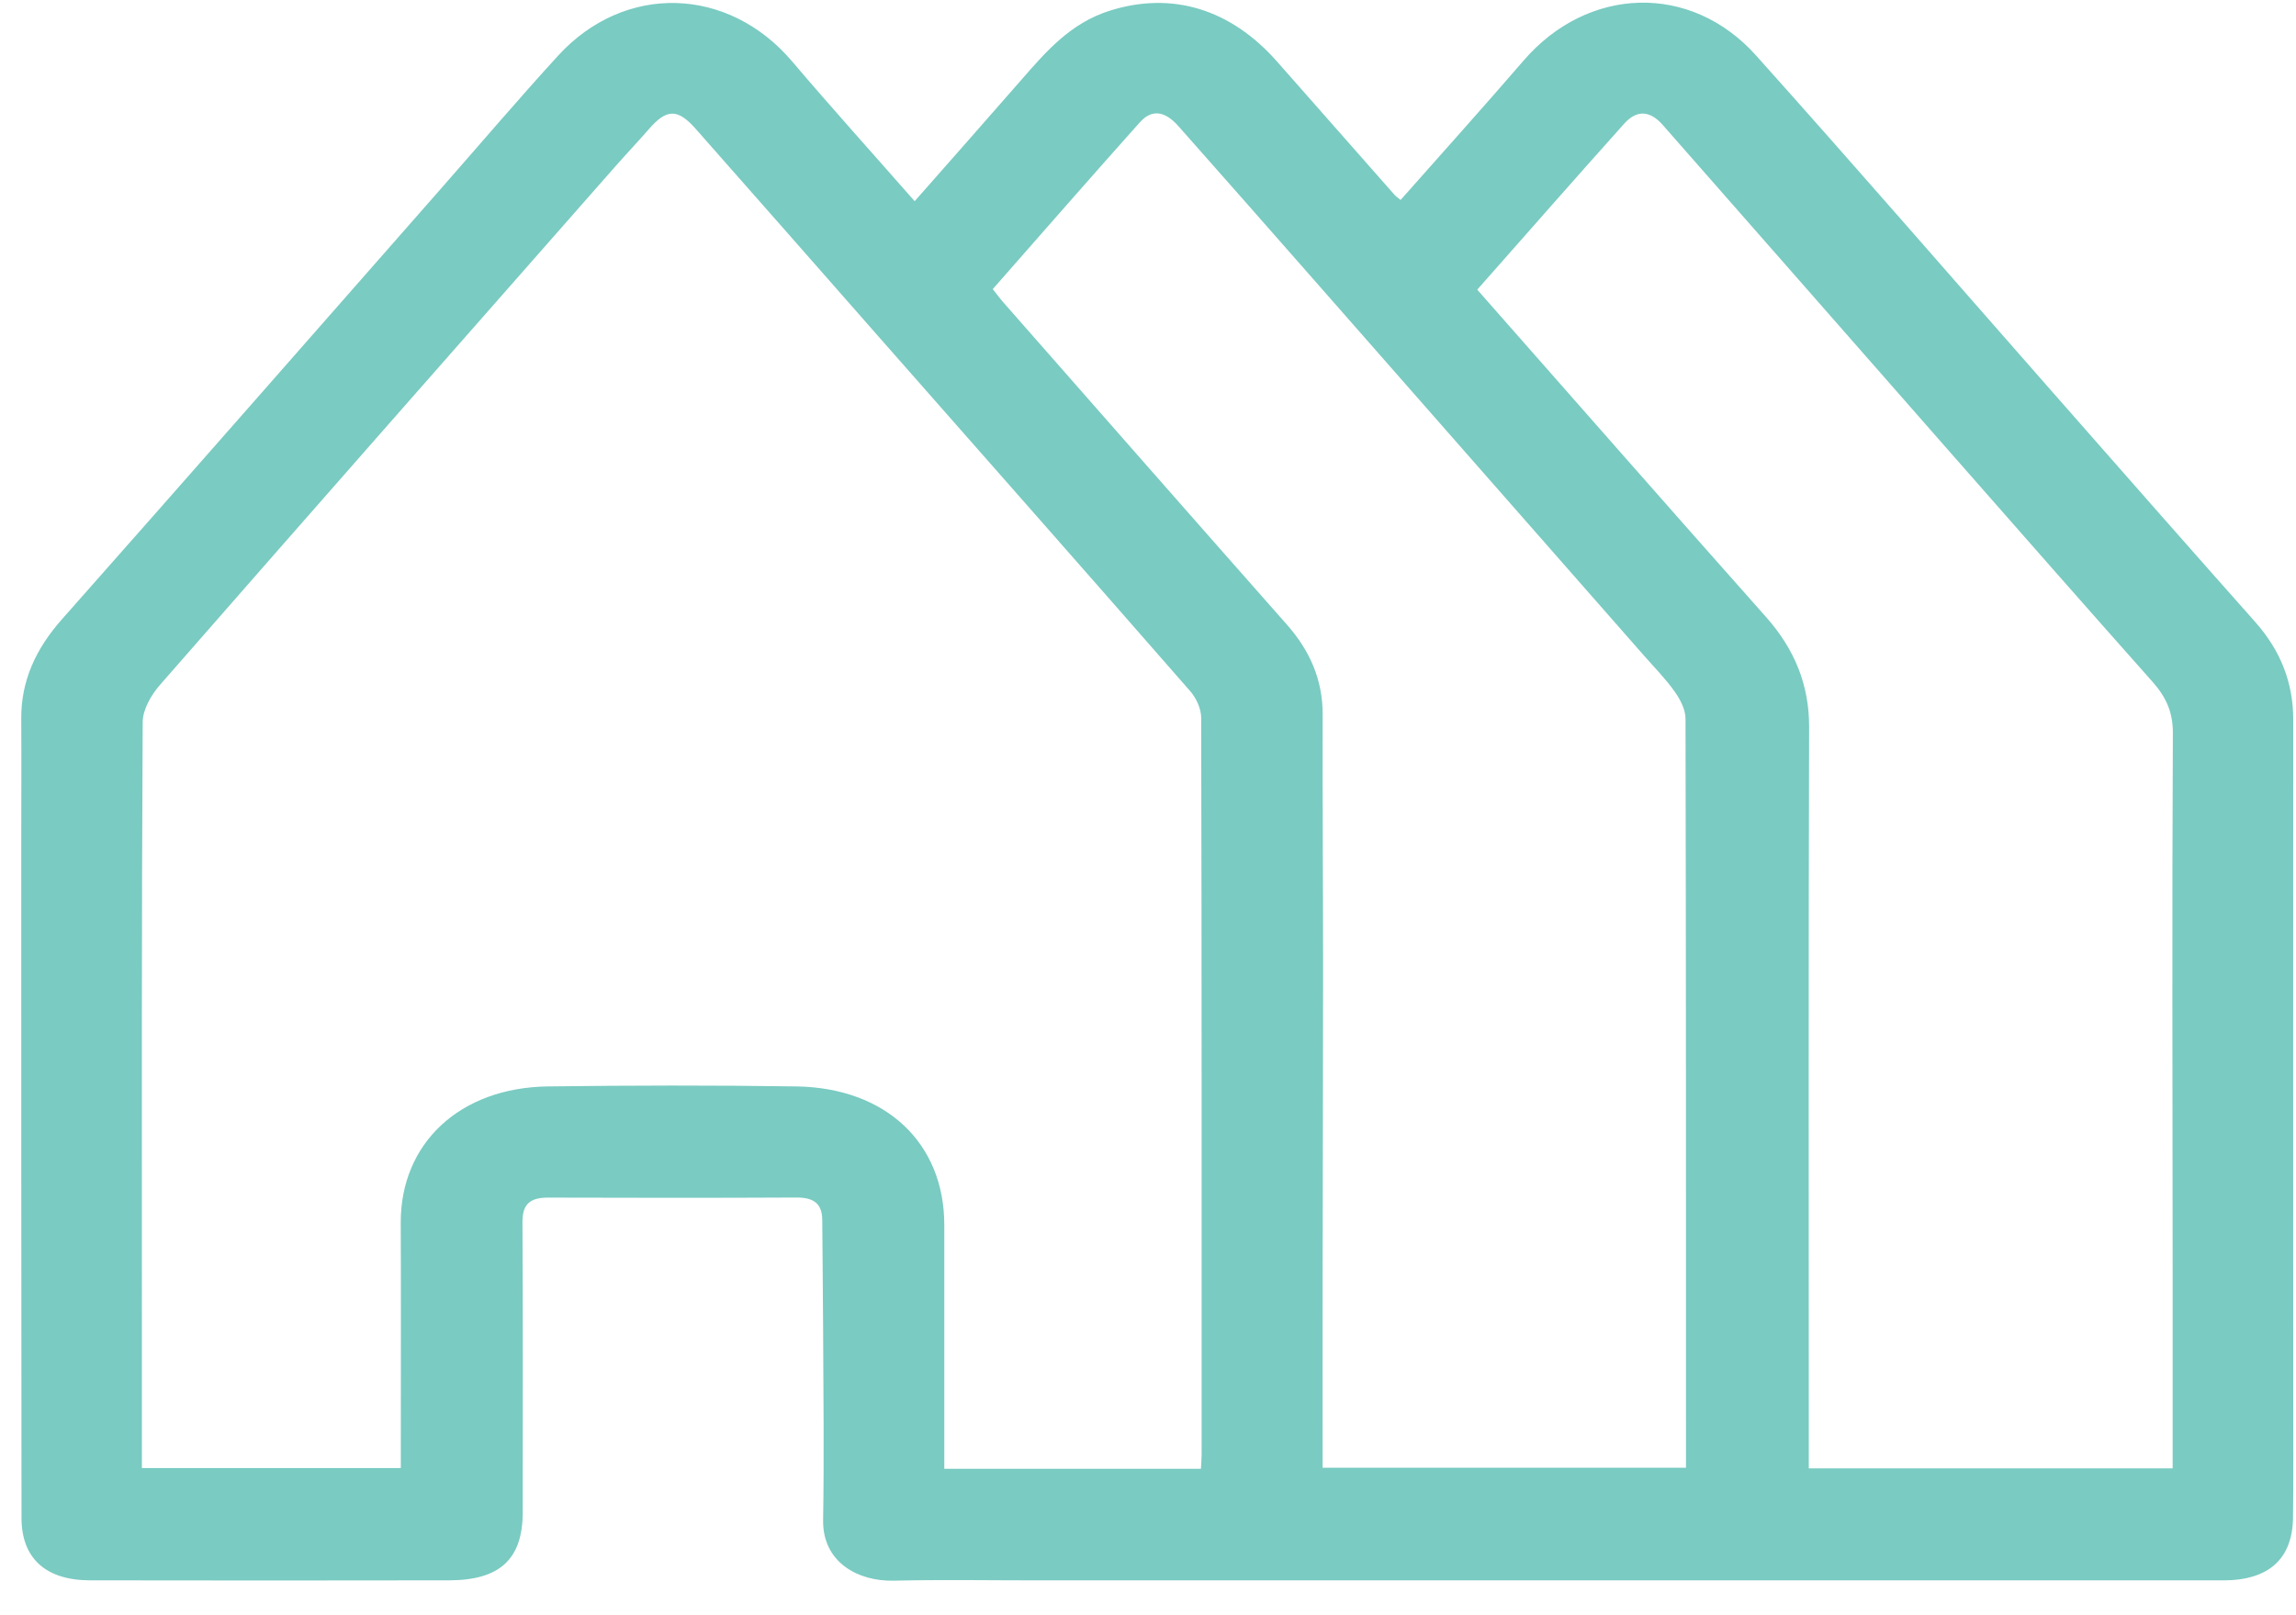 <svg width="54" height="38" viewBox="0 0 54 38" fill="none" xmlns="http://www.w3.org/2000/svg">
<path d="M21.514 4.731C22.373 3.755 23.207 2.813 24.033 1.865C24.607 1.207 25.179 0.545 26.094 0.254C27.561 -0.212 28.943 0.21 30.034 1.447C30.957 2.493 31.878 3.541 32.801 4.587C32.833 4.623 32.876 4.65 32.941 4.704C33.909 3.609 34.884 2.527 35.833 1.426C37.343 -0.328 39.763 -0.412 41.3 1.304C43.632 3.907 45.917 6.545 48.225 9.169C49.827 10.991 51.426 12.815 53.038 14.629C53.64 15.306 53.936 16.065 53.935 16.936C53.93 22.211 53.935 27.485 53.935 32.76C53.935 33.739 53.943 34.718 53.93 35.697C53.919 36.678 53.358 37.18 52.284 37.18C42.99 37.182 33.697 37.18 24.404 37.18C23.275 37.18 22.145 37.16 21.017 37.187C20.184 37.206 19.343 36.757 19.359 35.76C19.384 34.261 19.365 32.761 19.359 31.263C19.357 30.411 19.343 29.557 19.339 28.705C19.338 28.332 19.156 28.171 18.733 28.173C16.785 28.183 14.837 28.181 12.889 28.175C12.442 28.174 12.286 28.351 12.288 28.753C12.301 31.027 12.295 33.302 12.294 35.575C12.294 36.677 11.762 37.176 10.561 37.179C7.746 37.185 4.932 37.183 2.118 37.179C1.081 37.178 0.507 36.665 0.506 35.714C0.499 30.454 0.501 25.195 0.5 19.936C0.5 18.926 0.506 17.915 0.5 16.904C0.495 16.015 0.842 15.264 1.456 14.57C4.436 11.204 7.396 7.823 10.363 4.447C11.282 3.401 12.182 2.343 13.123 1.313C14.69 -0.403 17.126 -0.327 18.631 1.446C19.561 2.54 20.526 3.61 21.51 4.731H21.514ZM28.245 34.556C28.252 34.418 28.261 34.326 28.261 34.233C28.261 28.452 28.265 22.671 28.251 16.892C28.251 16.678 28.139 16.427 27.991 16.258C25.575 13.492 23.144 10.738 20.718 7.981C19.266 6.331 17.818 4.677 16.361 3.03C15.935 2.547 15.677 2.56 15.262 3.037C15.004 3.333 14.732 3.62 14.472 3.915C10.898 7.978 7.323 12.039 3.764 16.111C3.553 16.354 3.358 16.692 3.356 16.987C3.33 21.614 3.337 26.241 3.337 30.868C3.337 32.08 3.337 33.291 3.337 34.537H9.427C9.427 34.311 9.427 34.124 9.427 33.937C9.427 32.215 9.433 30.494 9.425 28.772C9.418 26.901 10.808 25.587 12.888 25.559C14.835 25.534 16.781 25.53 18.728 25.559C20.84 25.591 22.208 26.894 22.209 28.816C22.21 30.554 22.209 32.291 22.209 34.028C22.209 34.197 22.209 34.365 22.209 34.554H28.245V34.556ZM34.745 6.816C37.019 9.396 39.264 11.959 41.529 14.508C42.212 15.276 42.553 16.117 42.549 17.113C42.532 22.733 42.541 28.353 42.541 33.972C42.541 34.157 42.541 34.342 42.541 34.544H51.099C51.099 33.017 51.099 31.52 51.099 30.025C51.097 25.763 51.083 21.502 51.104 17.24C51.106 16.759 50.946 16.401 50.629 16.044C49.03 14.244 47.442 12.435 45.853 10.626C43.603 8.064 41.357 5.499 39.105 2.938C38.807 2.599 38.496 2.579 38.201 2.908C37.042 4.202 35.898 5.507 34.744 6.814L34.745 6.816ZM23.349 6.802C23.44 6.916 23.515 7.019 23.6 7.116C25.819 9.641 28.035 12.169 30.262 14.689C30.815 15.314 31.11 16.004 31.108 16.812C31.102 18.813 31.118 20.814 31.118 22.815C31.118 25.177 31.11 27.539 31.107 29.901C31.104 31.441 31.107 32.981 31.107 34.53H39.653C39.653 28.626 39.655 22.767 39.642 16.908C39.642 16.694 39.52 16.459 39.388 16.272C39.173 15.968 38.905 15.697 38.656 15.413C36.072 12.47 33.487 9.525 30.902 6.583C29.842 5.376 28.778 4.168 27.712 2.964C27.394 2.606 27.086 2.565 26.806 2.88C25.648 4.176 24.507 5.484 23.351 6.799L23.349 6.802Z" fill="#7ACBC2"/>
</svg>
